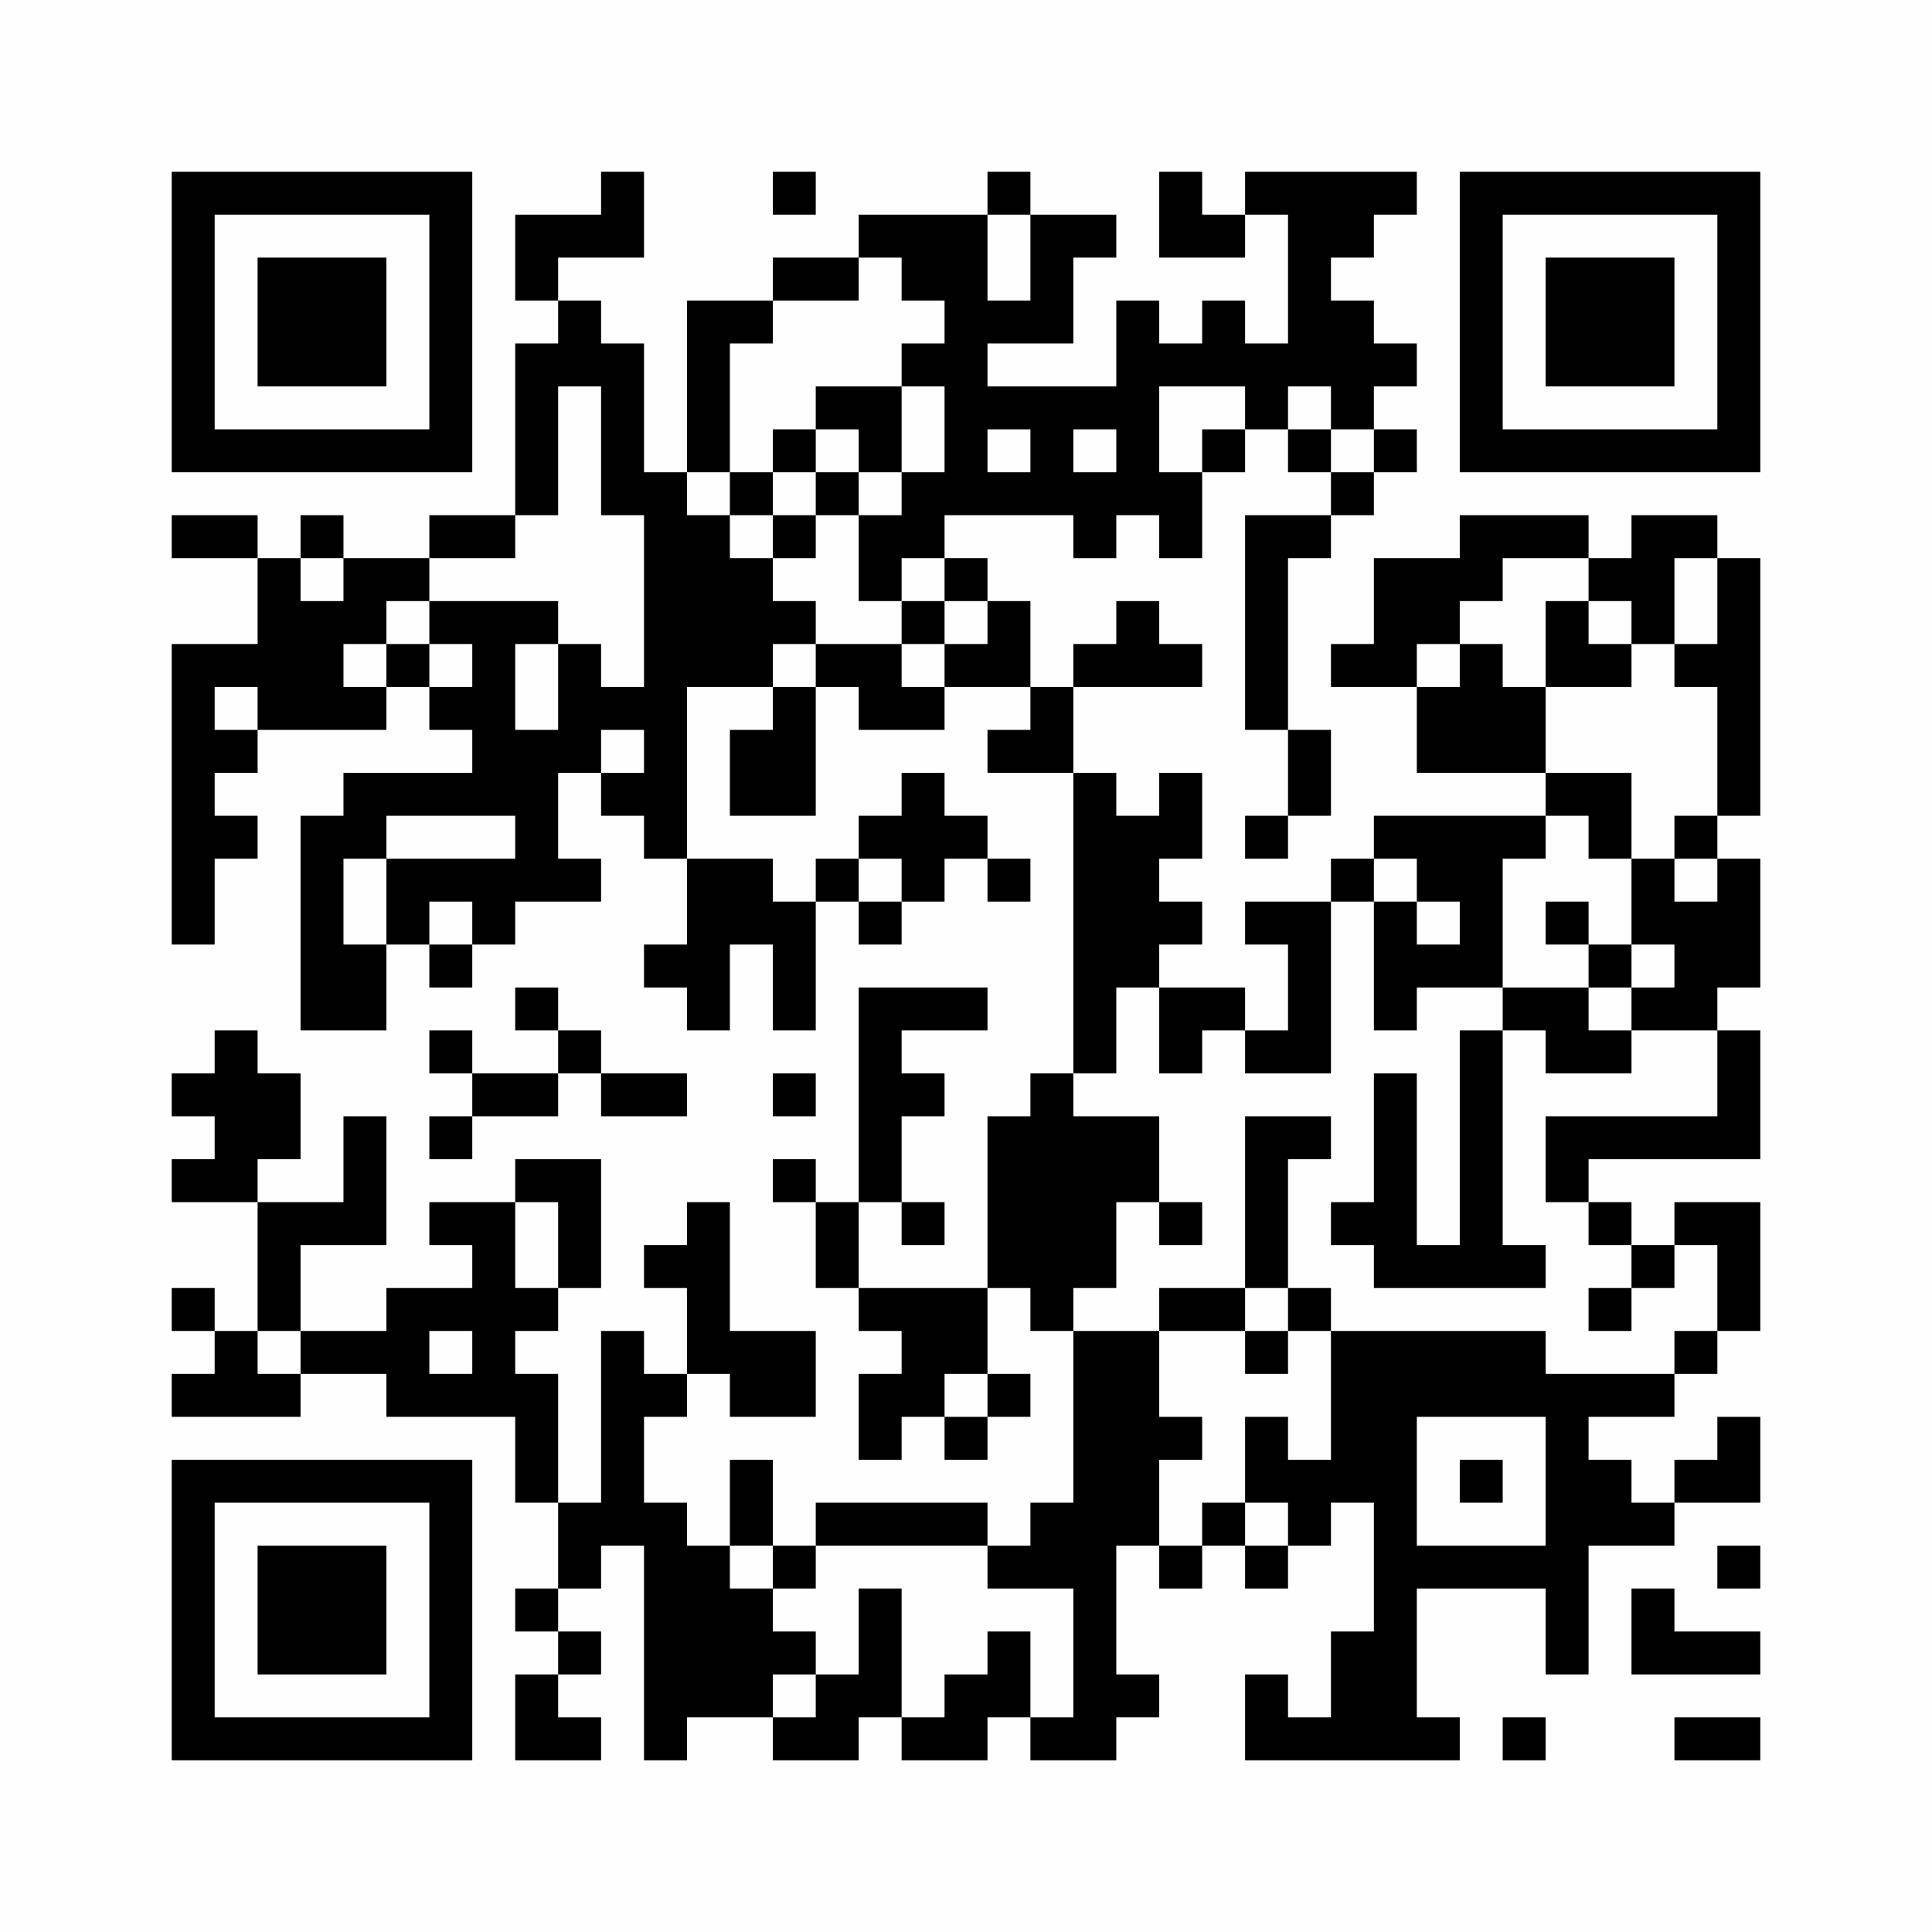 <?xml version="1.0" encoding="UTF-8"?>
<svg xmlns="http://www.w3.org/2000/svg" version="1.1" width="256" height="256" viewBox="0 0 256 256"><rect x="0" y="0" width="256" height="256" fill="#fefefe"/><g transform="scale(5.689)"><g transform="translate(4.000,4.000)"><path fill-rule="evenodd" d="M10 0L10 1L8 1L8 3L9 3L9 4L8 4L8 8L6 8L6 9L4 9L4 8L3 8L3 9L2 9L2 8L0 8L0 9L2 9L2 11L0 11L0 18L1 18L1 16L2 16L2 15L1 15L1 14L2 14L2 13L5 13L5 12L6 12L6 13L7 13L7 14L4 14L4 15L3 15L3 20L5 20L5 18L6 18L6 19L7 19L7 18L8 18L8 17L10 17L10 16L9 16L9 14L10 14L10 15L11 15L11 16L12 16L12 18L11 18L11 19L12 19L12 20L13 20L13 18L14 18L14 20L15 20L15 17L16 17L16 18L17 18L17 17L18 17L18 16L19 16L19 17L20 17L20 16L19 16L19 15L18 15L18 14L17 14L17 15L16 15L16 16L15 16L15 17L14 17L14 16L12 16L12 12L14 12L14 13L13 13L13 15L15 15L15 12L16 12L16 13L18 13L18 12L20 12L20 13L19 13L19 14L21 14L21 21L20 21L20 22L19 22L19 26L16 26L16 24L17 24L17 25L18 25L18 24L17 24L17 22L18 22L18 21L17 21L17 20L19 20L19 19L16 19L16 24L15 24L15 23L14 23L14 24L15 24L15 26L16 26L16 27L17 27L17 28L16 28L16 30L17 30L17 29L18 29L18 30L19 30L19 29L20 29L20 28L19 28L19 26L20 26L20 27L21 27L21 31L20 31L20 32L19 32L19 31L15 31L15 32L14 32L14 30L13 30L13 32L12 32L12 31L11 31L11 29L12 29L12 28L13 28L13 29L15 29L15 27L13 27L13 24L12 24L12 25L11 25L11 26L12 26L12 28L11 28L11 27L10 27L10 31L9 31L9 28L8 28L8 27L9 27L9 26L10 26L10 23L8 23L8 24L6 24L6 25L7 25L7 26L5 26L5 27L3 27L3 25L5 25L5 22L4 22L4 24L2 24L2 23L3 23L3 21L2 21L2 20L1 20L1 21L0 21L0 22L1 22L1 23L0 23L0 24L2 24L2 27L1 27L1 26L0 26L0 27L1 27L1 28L0 28L0 29L3 29L3 28L5 28L5 29L8 29L8 31L9 31L9 33L8 33L8 34L9 34L9 35L8 35L8 37L10 37L10 36L9 36L9 35L10 35L10 34L9 34L9 33L10 33L10 32L11 32L11 37L12 37L12 36L14 36L14 37L16 37L16 36L17 36L17 37L19 37L19 36L20 36L20 37L22 37L22 36L23 36L23 35L22 35L22 32L23 32L23 33L24 33L24 32L25 32L25 33L26 33L26 32L27 32L27 31L28 31L28 34L27 34L27 36L26 36L26 35L25 35L25 37L30 37L30 36L29 36L29 33L32 33L32 35L33 35L33 32L35 32L35 31L37 31L37 29L36 29L36 30L35 30L35 31L34 31L34 30L33 30L33 29L35 29L35 28L36 28L36 27L37 27L37 24L35 24L35 25L34 25L34 24L33 24L33 23L37 23L37 20L36 20L36 19L37 19L37 16L36 16L36 15L37 15L37 9L36 9L36 8L34 8L34 9L33 9L33 8L30 8L30 9L28 9L28 11L27 11L27 12L29 12L29 14L32 14L32 15L28 15L28 16L27 16L27 17L25 17L25 18L26 18L26 20L25 20L25 19L23 19L23 18L24 18L24 17L23 17L23 16L24 16L24 14L23 14L23 15L22 15L22 14L21 14L21 12L24 12L24 11L23 11L23 10L22 10L22 11L21 11L21 12L20 12L20 10L19 10L19 9L18 9L18 8L21 8L21 9L22 9L22 8L23 8L23 9L24 9L24 7L25 7L25 6L26 6L26 7L27 7L27 8L25 8L25 13L26 13L26 15L25 15L25 16L26 16L26 15L27 15L27 13L26 13L26 9L27 9L27 8L28 8L28 7L29 7L29 6L28 6L28 5L29 5L29 4L28 4L28 3L27 3L27 2L28 2L28 1L29 1L29 0L25 0L25 1L24 1L24 0L23 0L23 2L25 2L25 1L26 1L26 4L25 4L25 3L24 3L24 4L23 4L23 3L22 3L22 5L19 5L19 4L21 4L21 2L22 2L22 1L20 1L20 0L19 0L19 1L16 1L16 2L14 2L14 3L12 3L12 7L11 7L11 4L10 4L10 3L9 3L9 2L11 2L11 0ZM14 0L14 1L15 1L15 0ZM19 1L19 3L20 3L20 1ZM16 2L16 3L14 3L14 4L13 4L13 7L12 7L12 8L13 8L13 9L14 9L14 10L15 10L15 11L14 11L14 12L15 12L15 11L17 11L17 12L18 12L18 11L19 11L19 10L18 10L18 9L17 9L17 10L16 10L16 8L17 8L17 7L18 7L18 5L17 5L17 4L18 4L18 3L17 3L17 2ZM9 5L9 8L8 8L8 9L6 9L6 10L5 10L5 11L4 11L4 12L5 12L5 11L6 11L6 12L7 12L7 11L6 11L6 10L9 10L9 11L8 11L8 13L9 13L9 11L10 11L10 12L11 12L11 8L10 8L10 5ZM15 5L15 6L14 6L14 7L13 7L13 8L14 8L14 9L15 9L15 8L16 8L16 7L17 7L17 5ZM23 5L23 7L24 7L24 6L25 6L25 5ZM26 5L26 6L27 6L27 7L28 7L28 6L27 6L27 5ZM15 6L15 7L14 7L14 8L15 8L15 7L16 7L16 6ZM19 6L19 7L20 7L20 6ZM21 6L21 7L22 7L22 6ZM3 9L3 10L4 10L4 9ZM31 9L31 10L30 10L30 11L29 11L29 12L30 12L30 11L31 11L31 12L32 12L32 14L34 14L34 16L33 16L33 15L32 15L32 16L31 16L31 19L29 19L29 20L28 20L28 17L29 17L29 18L30 18L30 17L29 17L29 16L28 16L28 17L27 17L27 21L25 21L25 20L24 20L24 21L23 21L23 19L22 19L22 21L21 21L21 22L23 22L23 24L22 24L22 26L21 26L21 27L23 27L23 29L24 29L24 30L23 30L23 32L24 32L24 31L25 31L25 32L26 32L26 31L25 31L25 29L26 29L26 30L27 30L27 27L32 27L32 28L35 28L35 27L36 27L36 25L35 25L35 26L34 26L34 25L33 25L33 24L32 24L32 22L36 22L36 20L34 20L34 19L35 19L35 18L34 18L34 16L35 16L35 17L36 17L36 16L35 16L35 15L36 15L36 12L35 12L35 11L36 11L36 9L35 9L35 11L34 11L34 10L33 10L33 9ZM17 10L17 11L18 11L18 10ZM32 10L32 12L34 12L34 11L33 11L33 10ZM1 12L1 13L2 13L2 12ZM10 13L10 14L11 14L11 13ZM5 15L5 16L4 16L4 18L5 18L5 16L8 16L8 15ZM16 16L16 17L17 17L17 16ZM6 17L6 18L7 18L7 17ZM32 17L32 18L33 18L33 19L31 19L31 20L30 20L30 25L29 25L29 21L28 21L28 24L27 24L27 25L28 25L28 26L32 26L32 25L31 25L31 20L32 20L32 21L34 21L34 20L33 20L33 19L34 19L34 18L33 18L33 17ZM8 19L8 20L9 20L9 21L7 21L7 20L6 20L6 21L7 21L7 22L6 22L6 23L7 23L7 22L9 22L9 21L10 21L10 22L12 22L12 21L10 21L10 20L9 20L9 19ZM14 21L14 22L15 22L15 21ZM25 22L25 26L23 26L23 27L25 27L25 28L26 28L26 27L27 27L27 26L26 26L26 23L27 23L27 22ZM8 24L8 26L9 26L9 24ZM23 24L23 25L24 25L24 24ZM25 26L25 27L26 27L26 26ZM33 26L33 27L34 27L34 26ZM2 27L2 28L3 28L3 27ZM6 27L6 28L7 28L7 27ZM18 28L18 29L19 29L19 28ZM29 29L29 32L32 32L32 29ZM30 30L30 31L31 31L31 30ZM13 32L13 33L14 33L14 34L15 34L15 35L14 35L14 36L15 36L15 35L16 35L16 33L17 33L17 36L18 36L18 35L19 35L19 34L20 34L20 36L21 36L21 33L19 33L19 32L15 32L15 33L14 33L14 32ZM36 32L36 33L37 33L37 32ZM34 33L34 35L37 35L37 34L35 34L35 33ZM31 36L31 37L32 37L32 36ZM35 36L35 37L37 37L37 36ZM0 0L0 7L7 7L7 0ZM1 1L1 6L6 6L6 1ZM2 2L2 5L5 5L5 2ZM37 0L30 0L30 7L37 7ZM36 1L31 1L31 6L36 6ZM35 2L32 2L32 5L35 5ZM0 37L7 37L7 30L0 30ZM1 36L6 36L6 31L1 31ZM2 35L5 35L5 32L2 32Z" fill="#000000"/></g></g></svg>
